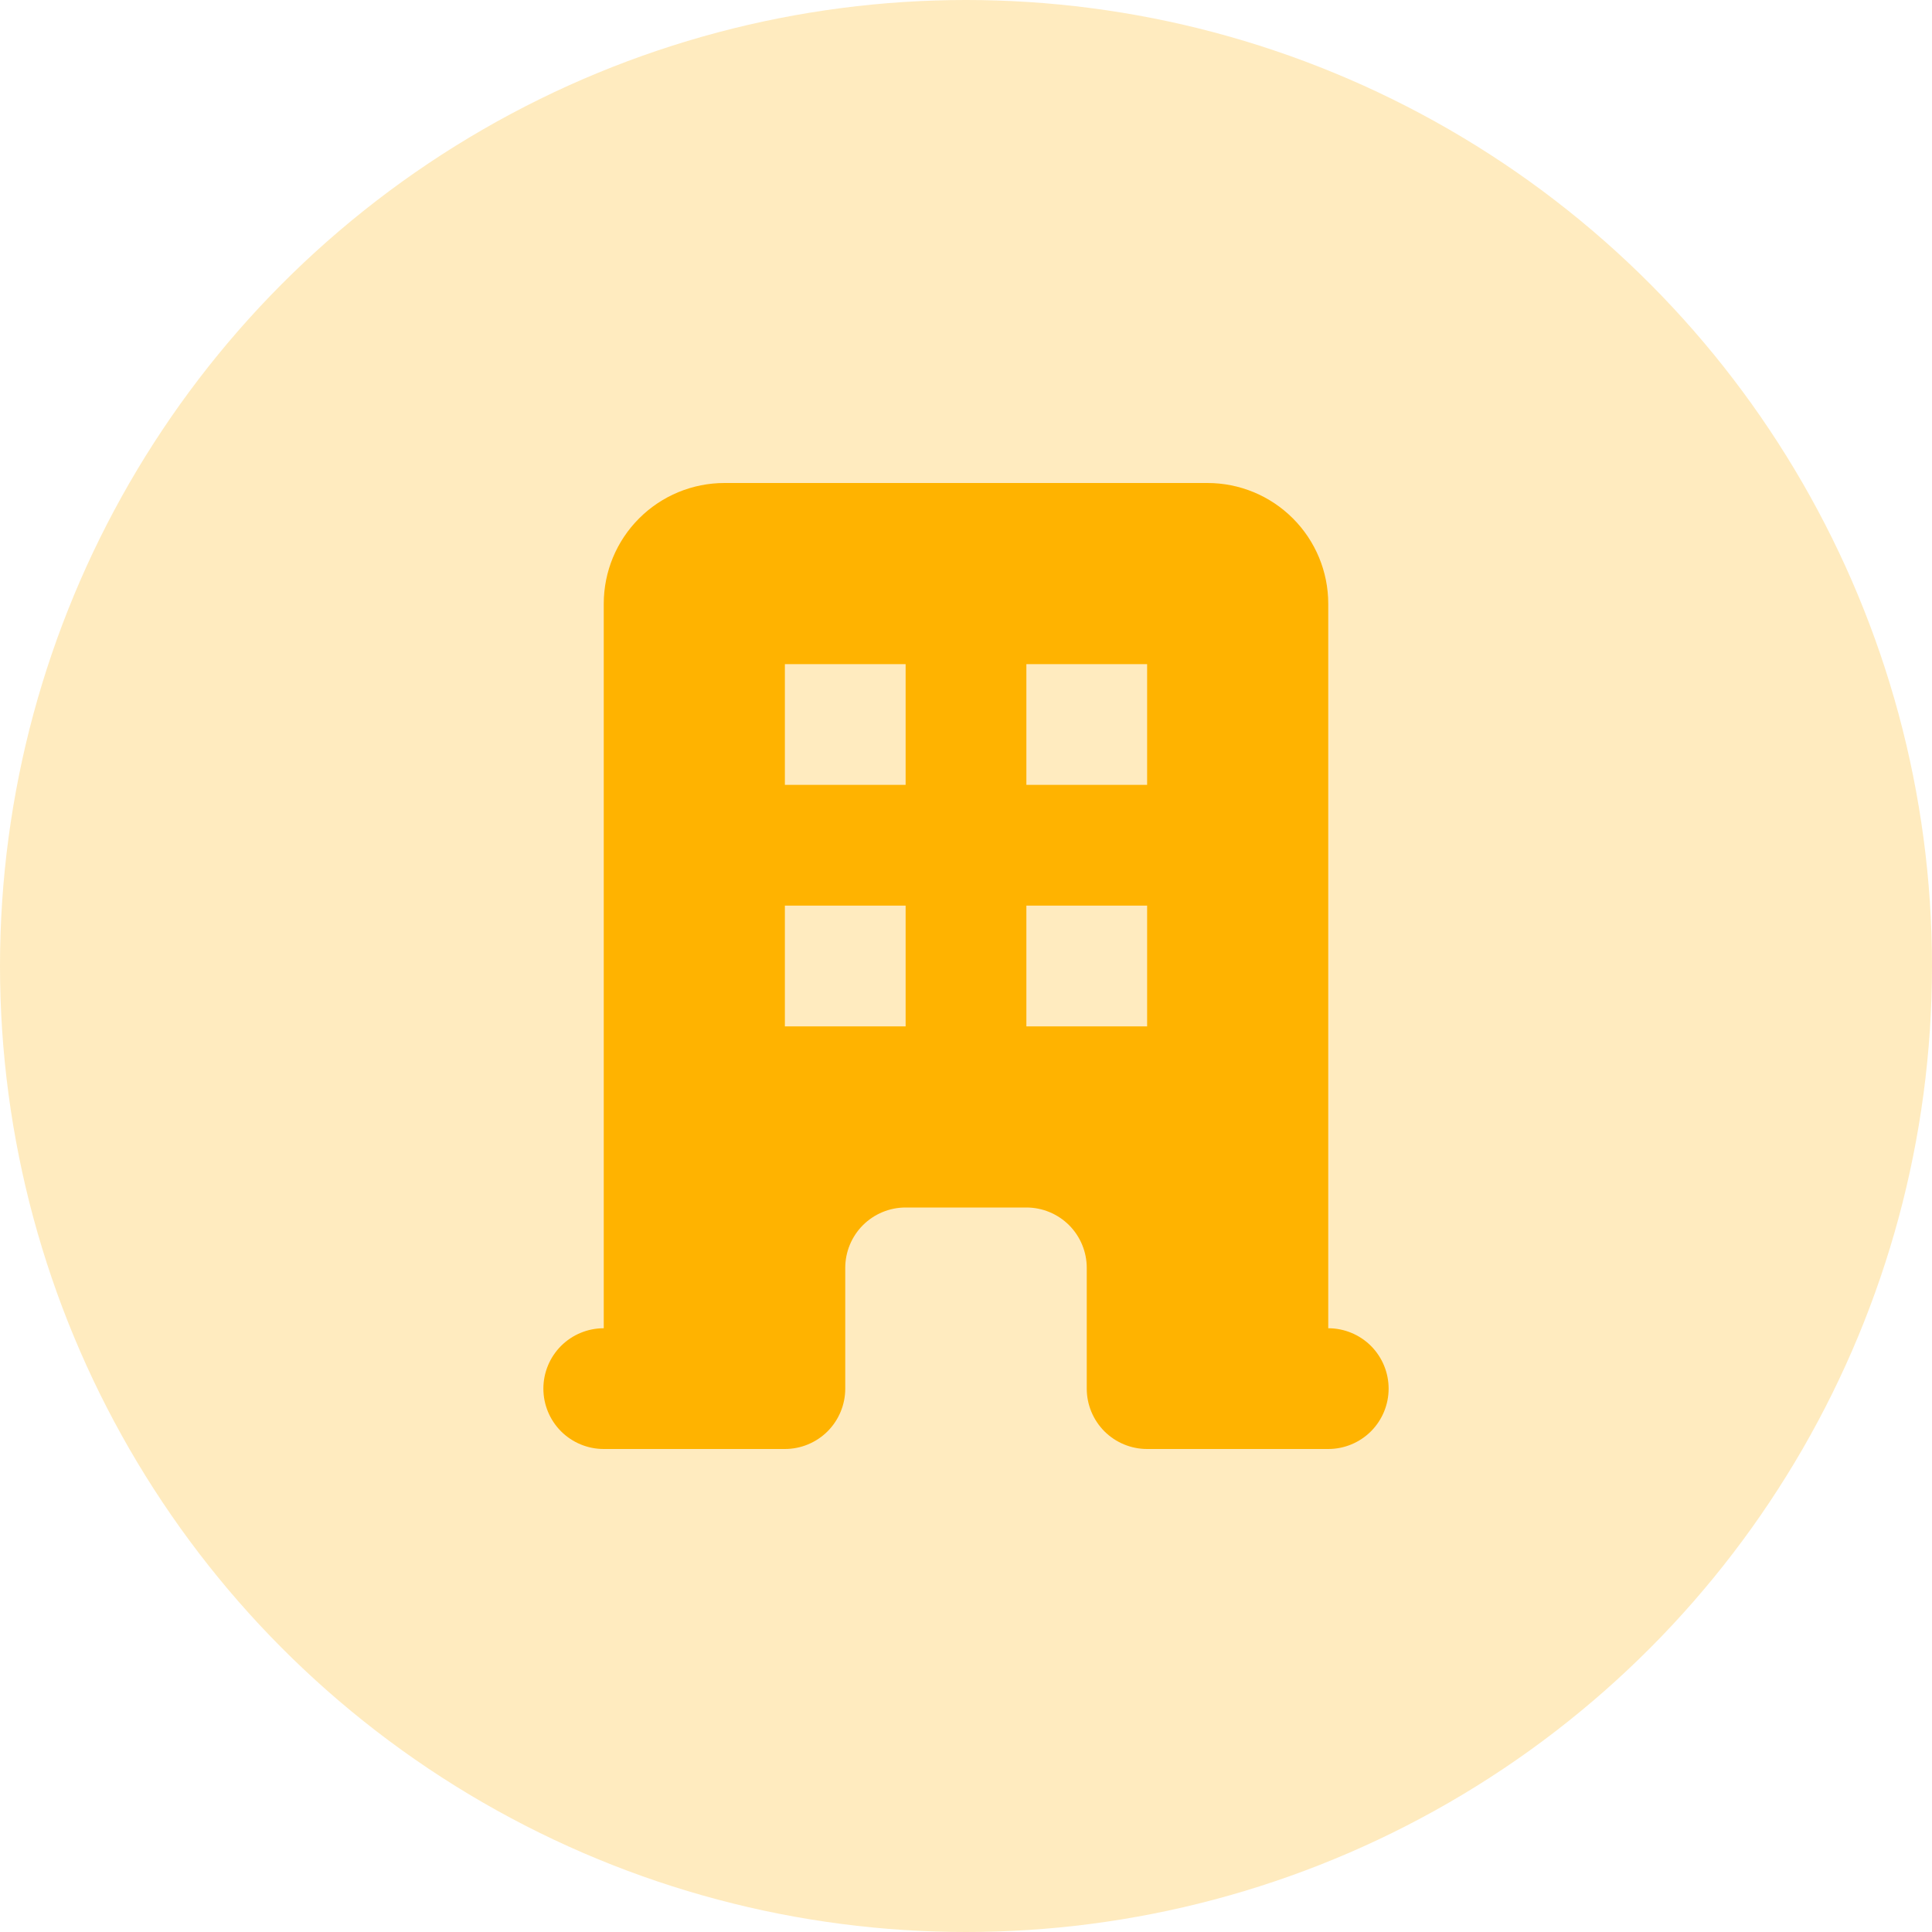 <?xml version="1.0" encoding="utf-8"?>
<svg xmlns="http://www.w3.org/2000/svg" width="48" height="48" viewBox="0 0 48 48" fill="none">
<circle opacity="0.25" cx="24" cy="24" r="24" fill="#FFB300"/>
<path fill-rule="evenodd" clip-rule="evenodd" d="M15 15C15 14.204 15.316 13.441 15.879 12.879C16.441 12.316 17.204 12 18 12H30C30.796 12 31.559 12.316 32.121 12.879C32.684 13.441 33 14.204 33 15V33C33.398 33 33.779 33.158 34.061 33.439C34.342 33.721 34.5 34.102 34.5 34.5C34.5 34.898 34.342 35.279 34.061 35.561C33.779 35.842 33.398 36 33 36H28.5C28.102 36 27.721 35.842 27.439 35.561C27.158 35.279 27 34.898 27 34.5V31.5C27 31.102 26.842 30.721 26.561 30.439C26.279 30.158 25.898 30 25.5 30H22.5C22.102 30 21.721 30.158 21.439 30.439C21.158 30.721 21 31.102 21 31.5V34.5C21 34.898 20.842 35.279 20.561 35.561C20.279 35.842 19.898 36 19.5 36H15C14.602 36 14.221 35.842 13.939 35.561C13.658 35.279 13.5 34.898 13.5 34.5C13.5 34.102 13.658 33.721 13.939 33.439C14.221 33.158 14.602 33 15 33V15ZM19.5 16.5H22.5V19.5H19.5V16.5ZM22.5 22.5H19.5V25.5H22.5V22.5ZM25.5 16.5H28.5V19.5H25.5V16.5ZM28.5 22.5H25.5V25.5H28.5V22.5Z" fill="#FFB300"/>
</svg>
